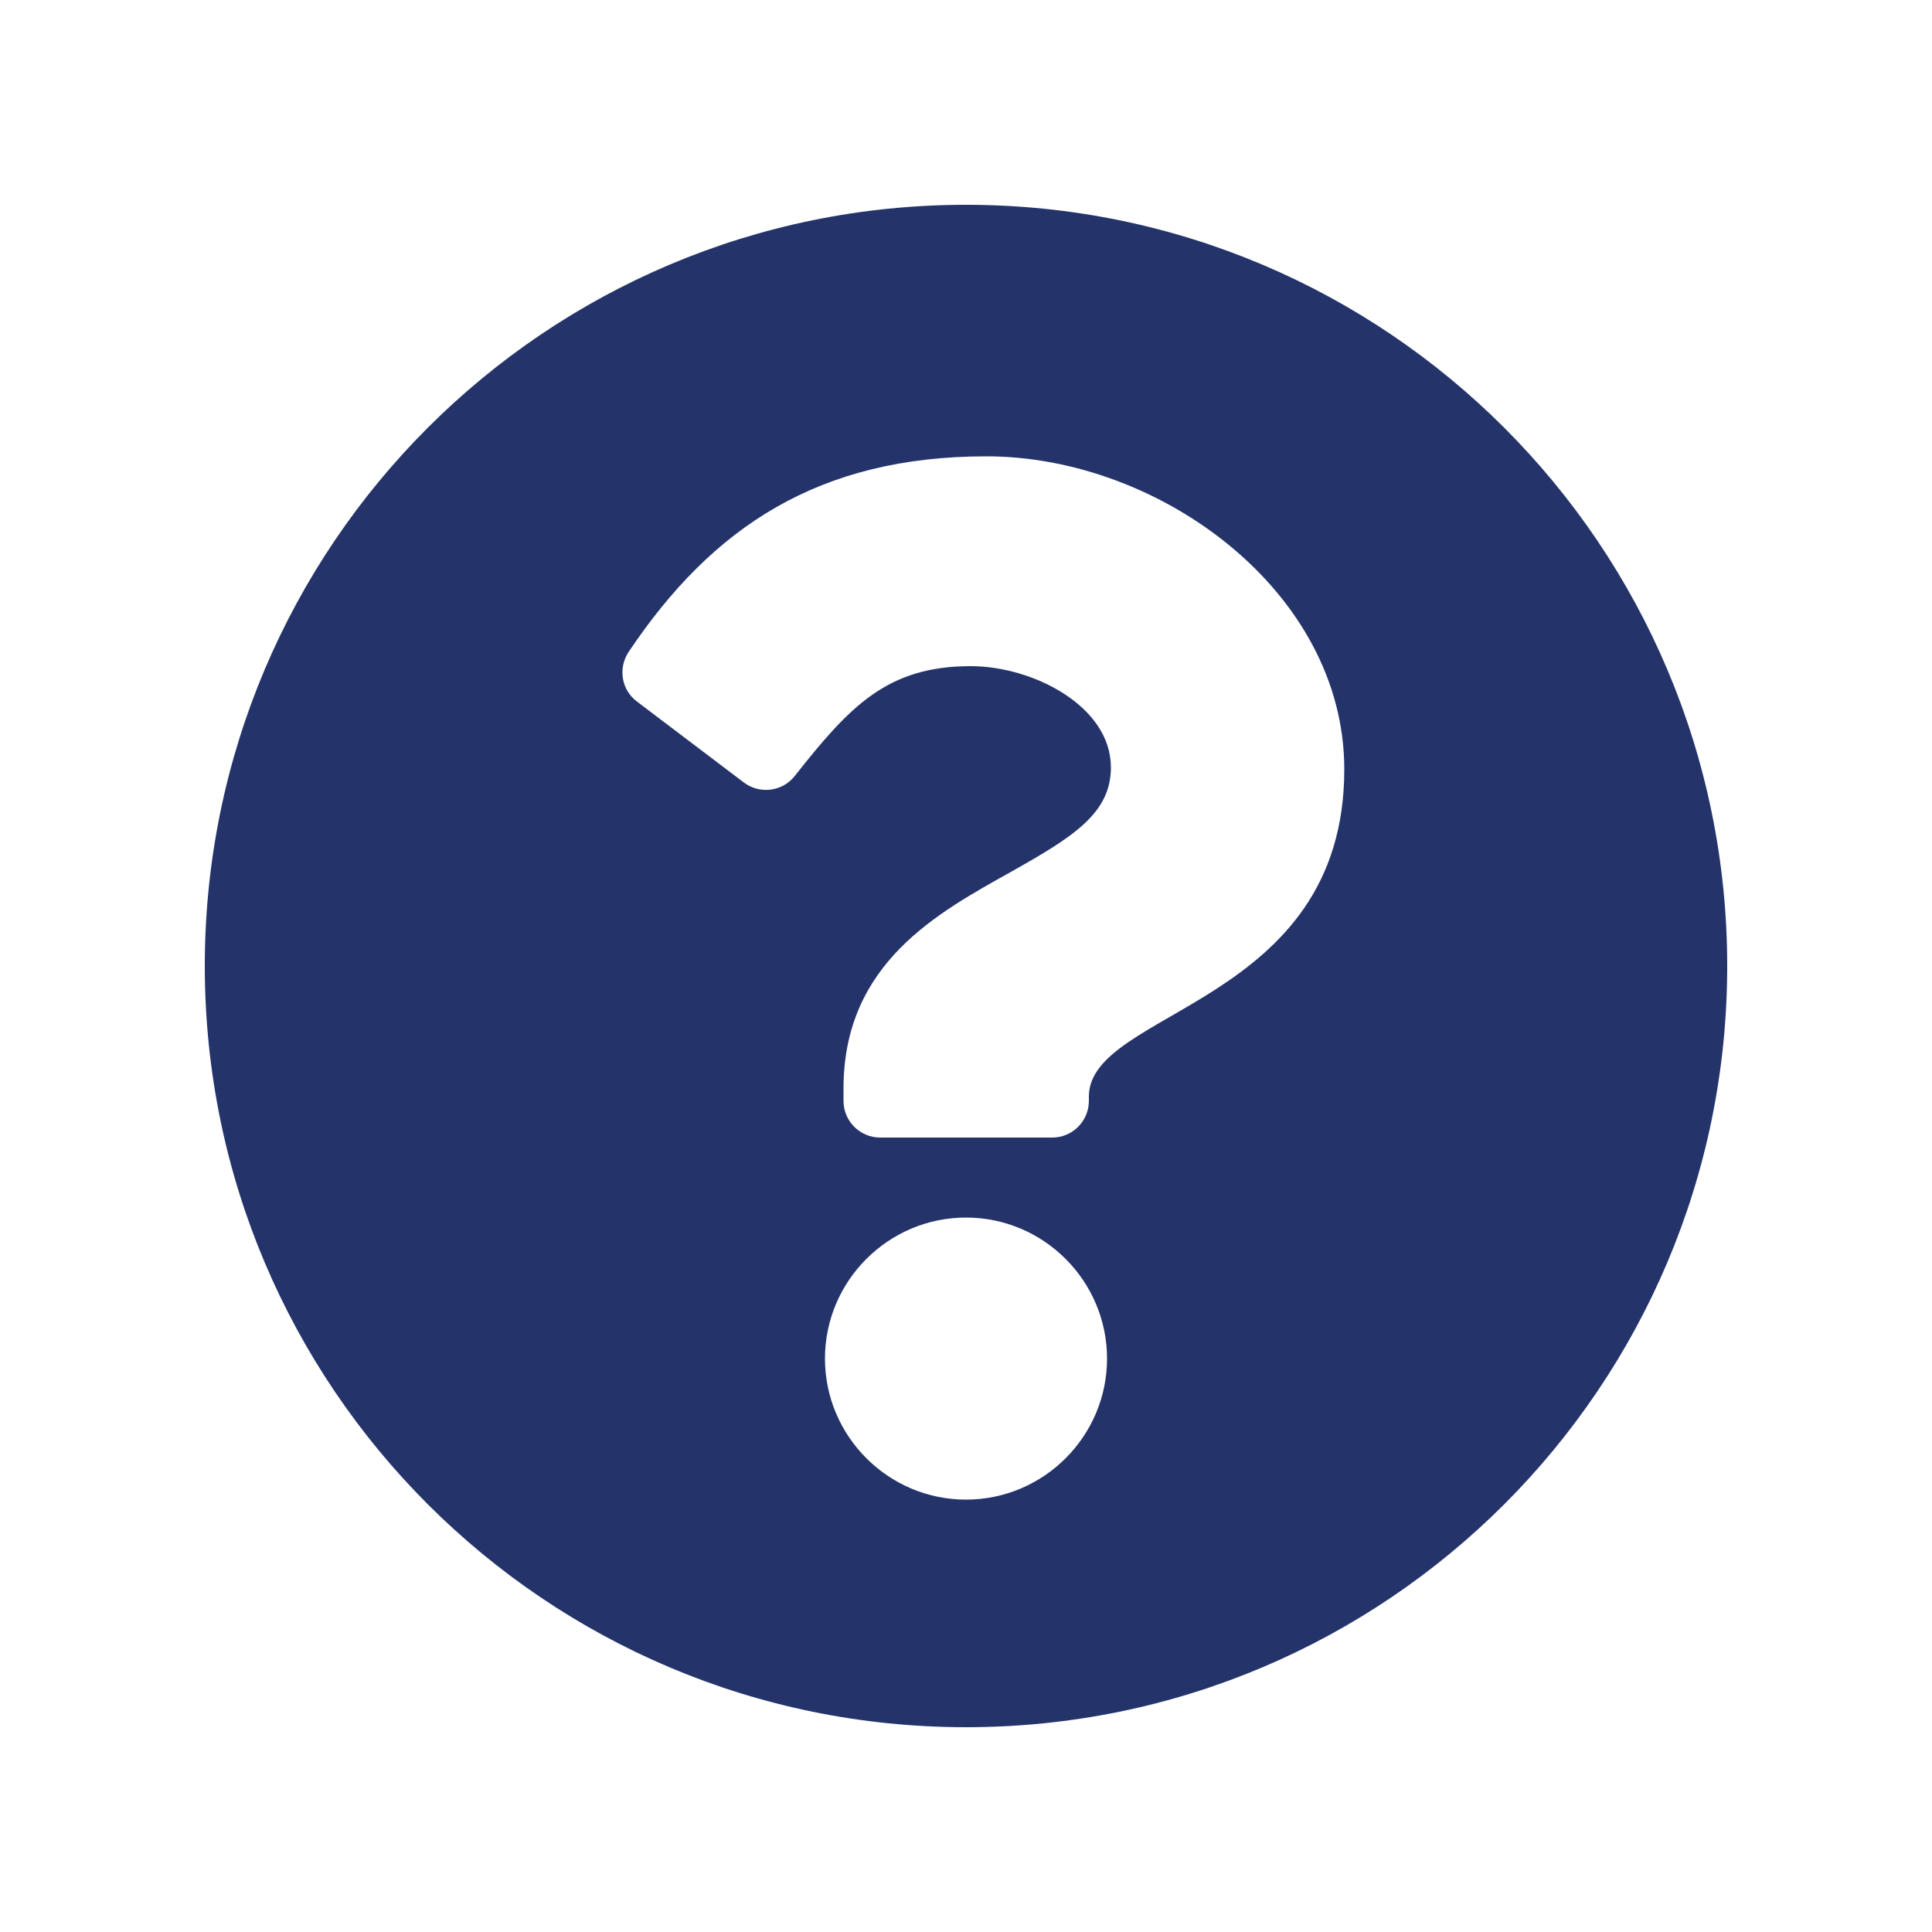 <?xml version="1.0" encoding="utf-8"?>
<!-- Generator: Adobe Illustrator 19.2.1, SVG Export Plug-In . SVG Version: 6.00 Build 0)  -->
<svg version="1.1" id="Livello_1" xmlns="http://www.w3.org/2000/svg" xmlns:xlink="http://www.w3.org/1999/xlink" x="0px" y="0px"
	 viewBox="0 0 500 500" style="enable-background:new 0 0 500 500;" xml:space="preserve">
<style type="text/css">
	.st0{display:none;fill:#24346B;}
	.st1{fill:#24346B;}
</style>
<circle class="st0" cx="250" cy="250" r="197"/>
<circle class="st0" cx="250" cy="250" r="197"/>
<path class="st1" d="M447,250c0,108.8-88.2,197-197,197S53,358.8,53,250c0-108.8,88.2-197,197-197S447,141.2,447,250z M255.3,118.1
	c-43.3,0-70.9,18.2-92.6,50.6c-2.8,4.2-1.9,9.9,2.2,12.9l27.6,20.9c4.1,3.1,10,2.4,13.2-1.7c14.2-18,23.9-28.4,45.5-28.4
	c16.2,0,36.3,10.4,36.3,26.2c0,11.9-9.8,18-25.8,27c-18.7,10.5-43.4,23.5-43.4,56.1v3.2c0,5.3,4.3,9.5,9.5,9.5h44.5
	c5.3,0,9.5-4.3,9.5-9.5v-1.1c0-22.6,66.1-23.6,66.1-84.7C347.9,153.1,300.1,118.1,255.3,118.1z M250,315.1
	c-20.1,0-36.5,16.4-36.5,36.5c0,20.1,16.4,36.5,36.5,36.5s36.5-16.4,36.5-36.5C286.5,331.5,270.1,315.1,250,315.1z"/>
</svg>
